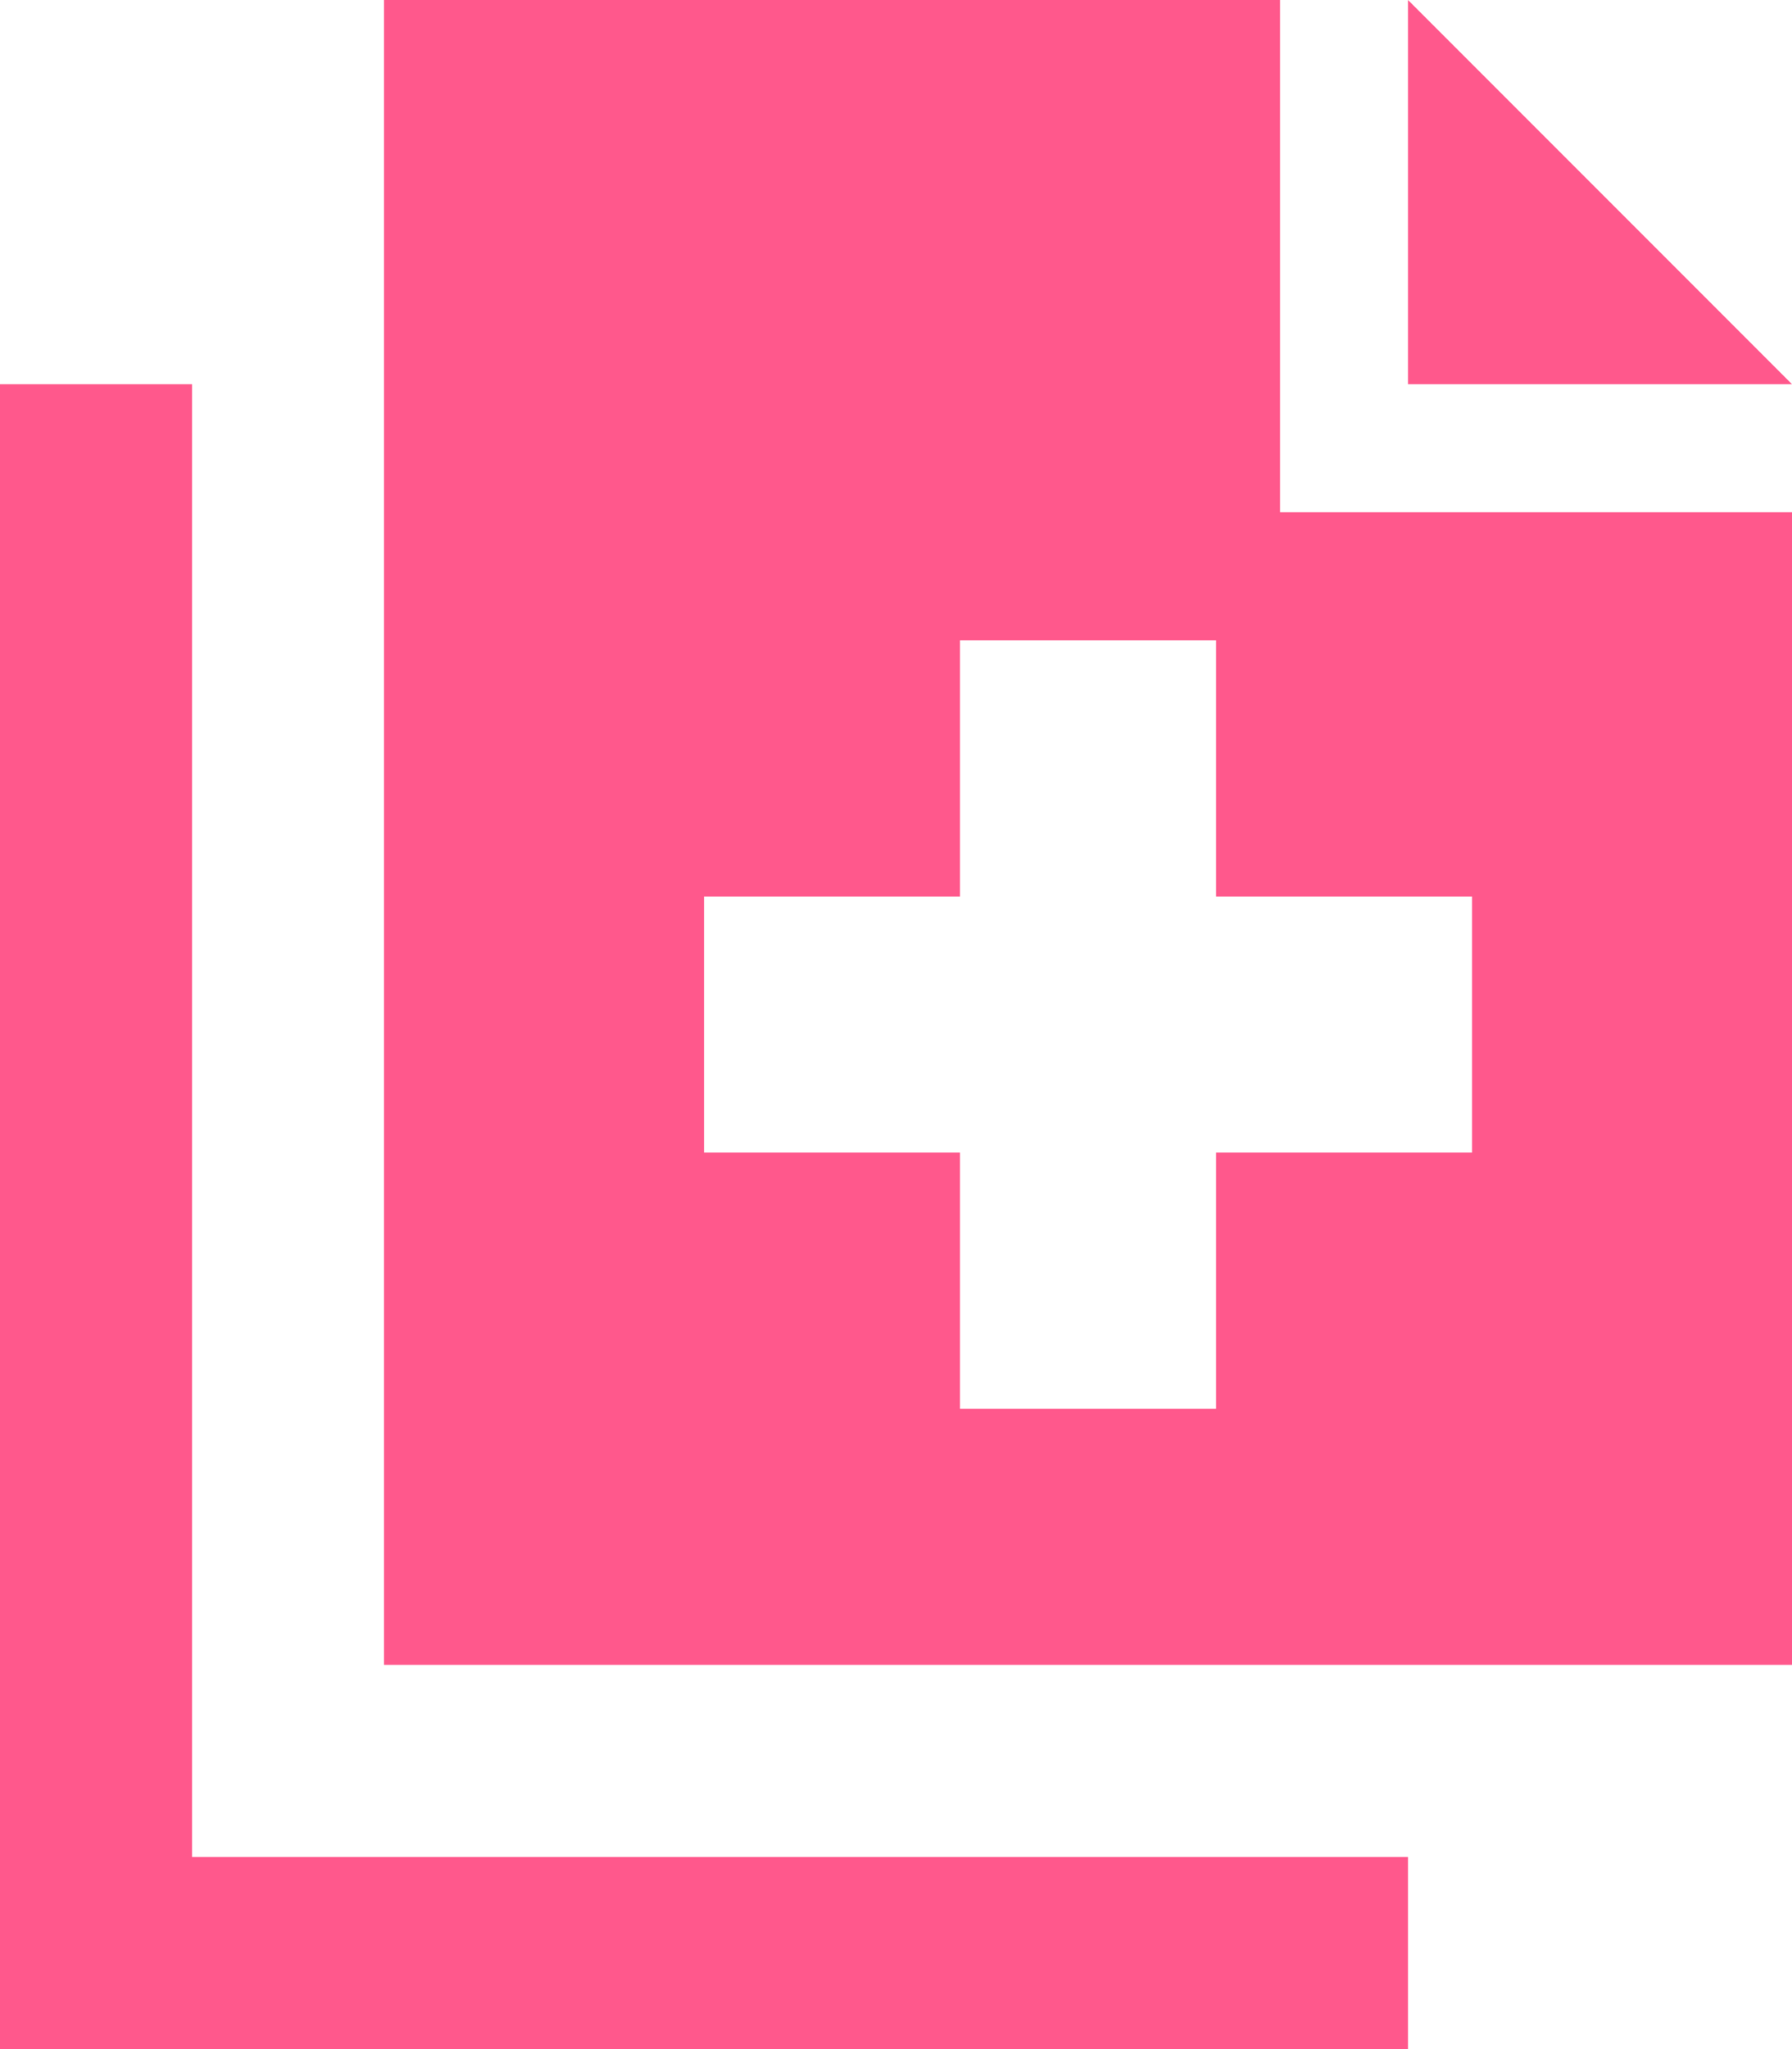 <?xml version="1.0" encoding="UTF-8"?> <svg xmlns="http://www.w3.org/2000/svg" width="43.75" height="50" viewBox="0 0 43.75 50"><path id="files-medical" d="M31.25,12.5V0H9.375V40.625H43.75V12.5H31.25Zm9.375-6.25L37.5,3.125,34.375,0V9.375H43.75ZM4.688,9.375H0V50H34.375V45.313H4.688V9.375Zm18.75,6.25h6.25v6.25h6.25v6.25h-6.25v6.25h-6.25v-6.25h-6.25v-6.25h6.25Z" fill="#ff588c"></path></svg> 